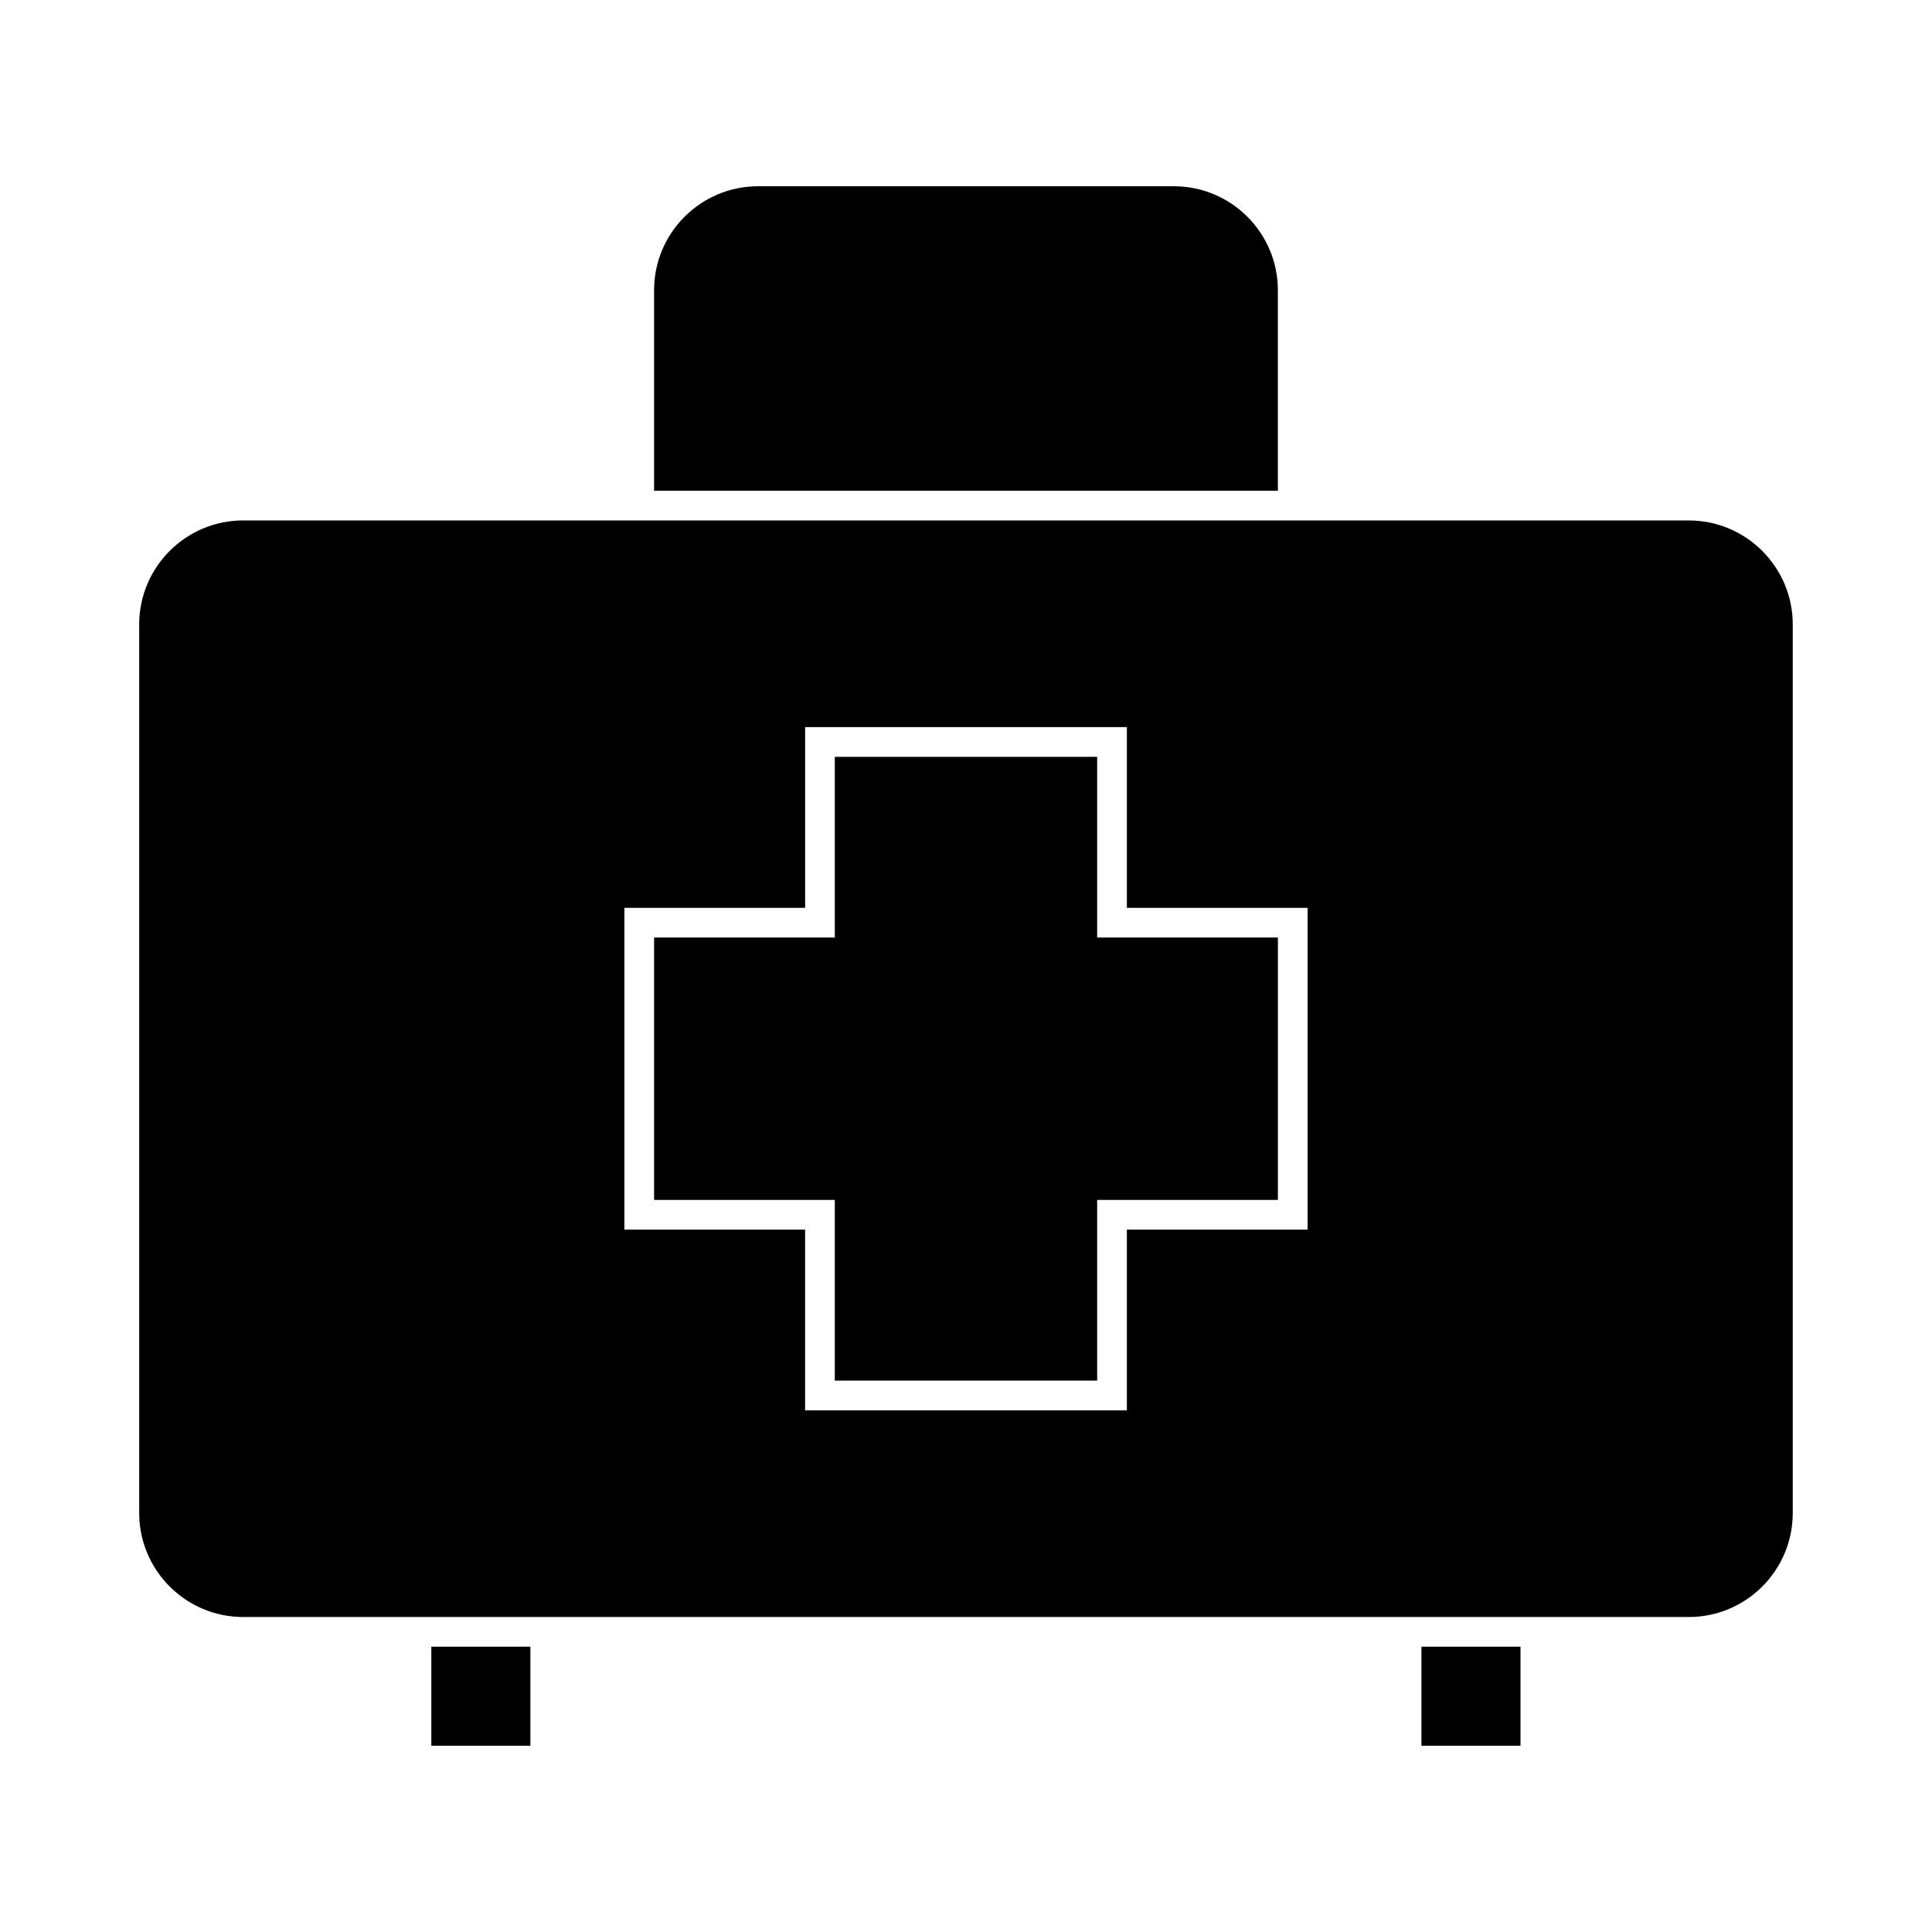 <?xml version="1.0" encoding="UTF-8"?>
<!-- The Best Svg Icon site in the world: iconSvg.co, Visit us! https://iconsvg.co -->
<svg fill="#000000" width="800px" height="800px" version="1.1" viewBox="144 144 512 512" xmlns="http://www.w3.org/2000/svg">
 <g>
  <path d="m434.76 344.57h-69.531v47.887h-47.887v69.535h47.887v47.883h69.531v-47.883h47.895v-69.535h-47.895z"/>
  <path d="m258.31 580.39h26.246v26.246h-26.246z"/>
  <path d="m455.1 193.36h-110.21c-15.191 0-27.551 12.359-27.551 27.551v53.137h165.31v-53.137c0-15.191-12.367-27.551-27.555-27.551z"/>
  <path d="m591.55 281.92h-383.11c-15.191 0-27.551 12.359-27.551 27.551v235.5c0 15.191 12.359 27.551 27.551 27.551h83.977l220.41 0.004h78.719c15.191 0 27.551-12.359 27.551-27.551v-235.5c0-15.191-12.359-27.551-27.551-27.551zm-101.02 187.95h-47.895v47.883h-85.273v-47.883h-47.891v-85.281h47.895v-47.895h85.27v47.895h47.895z"/>
  <path d="m520.7 580.39h26.246v26.246h-26.246z"/>
 </g>
</svg>